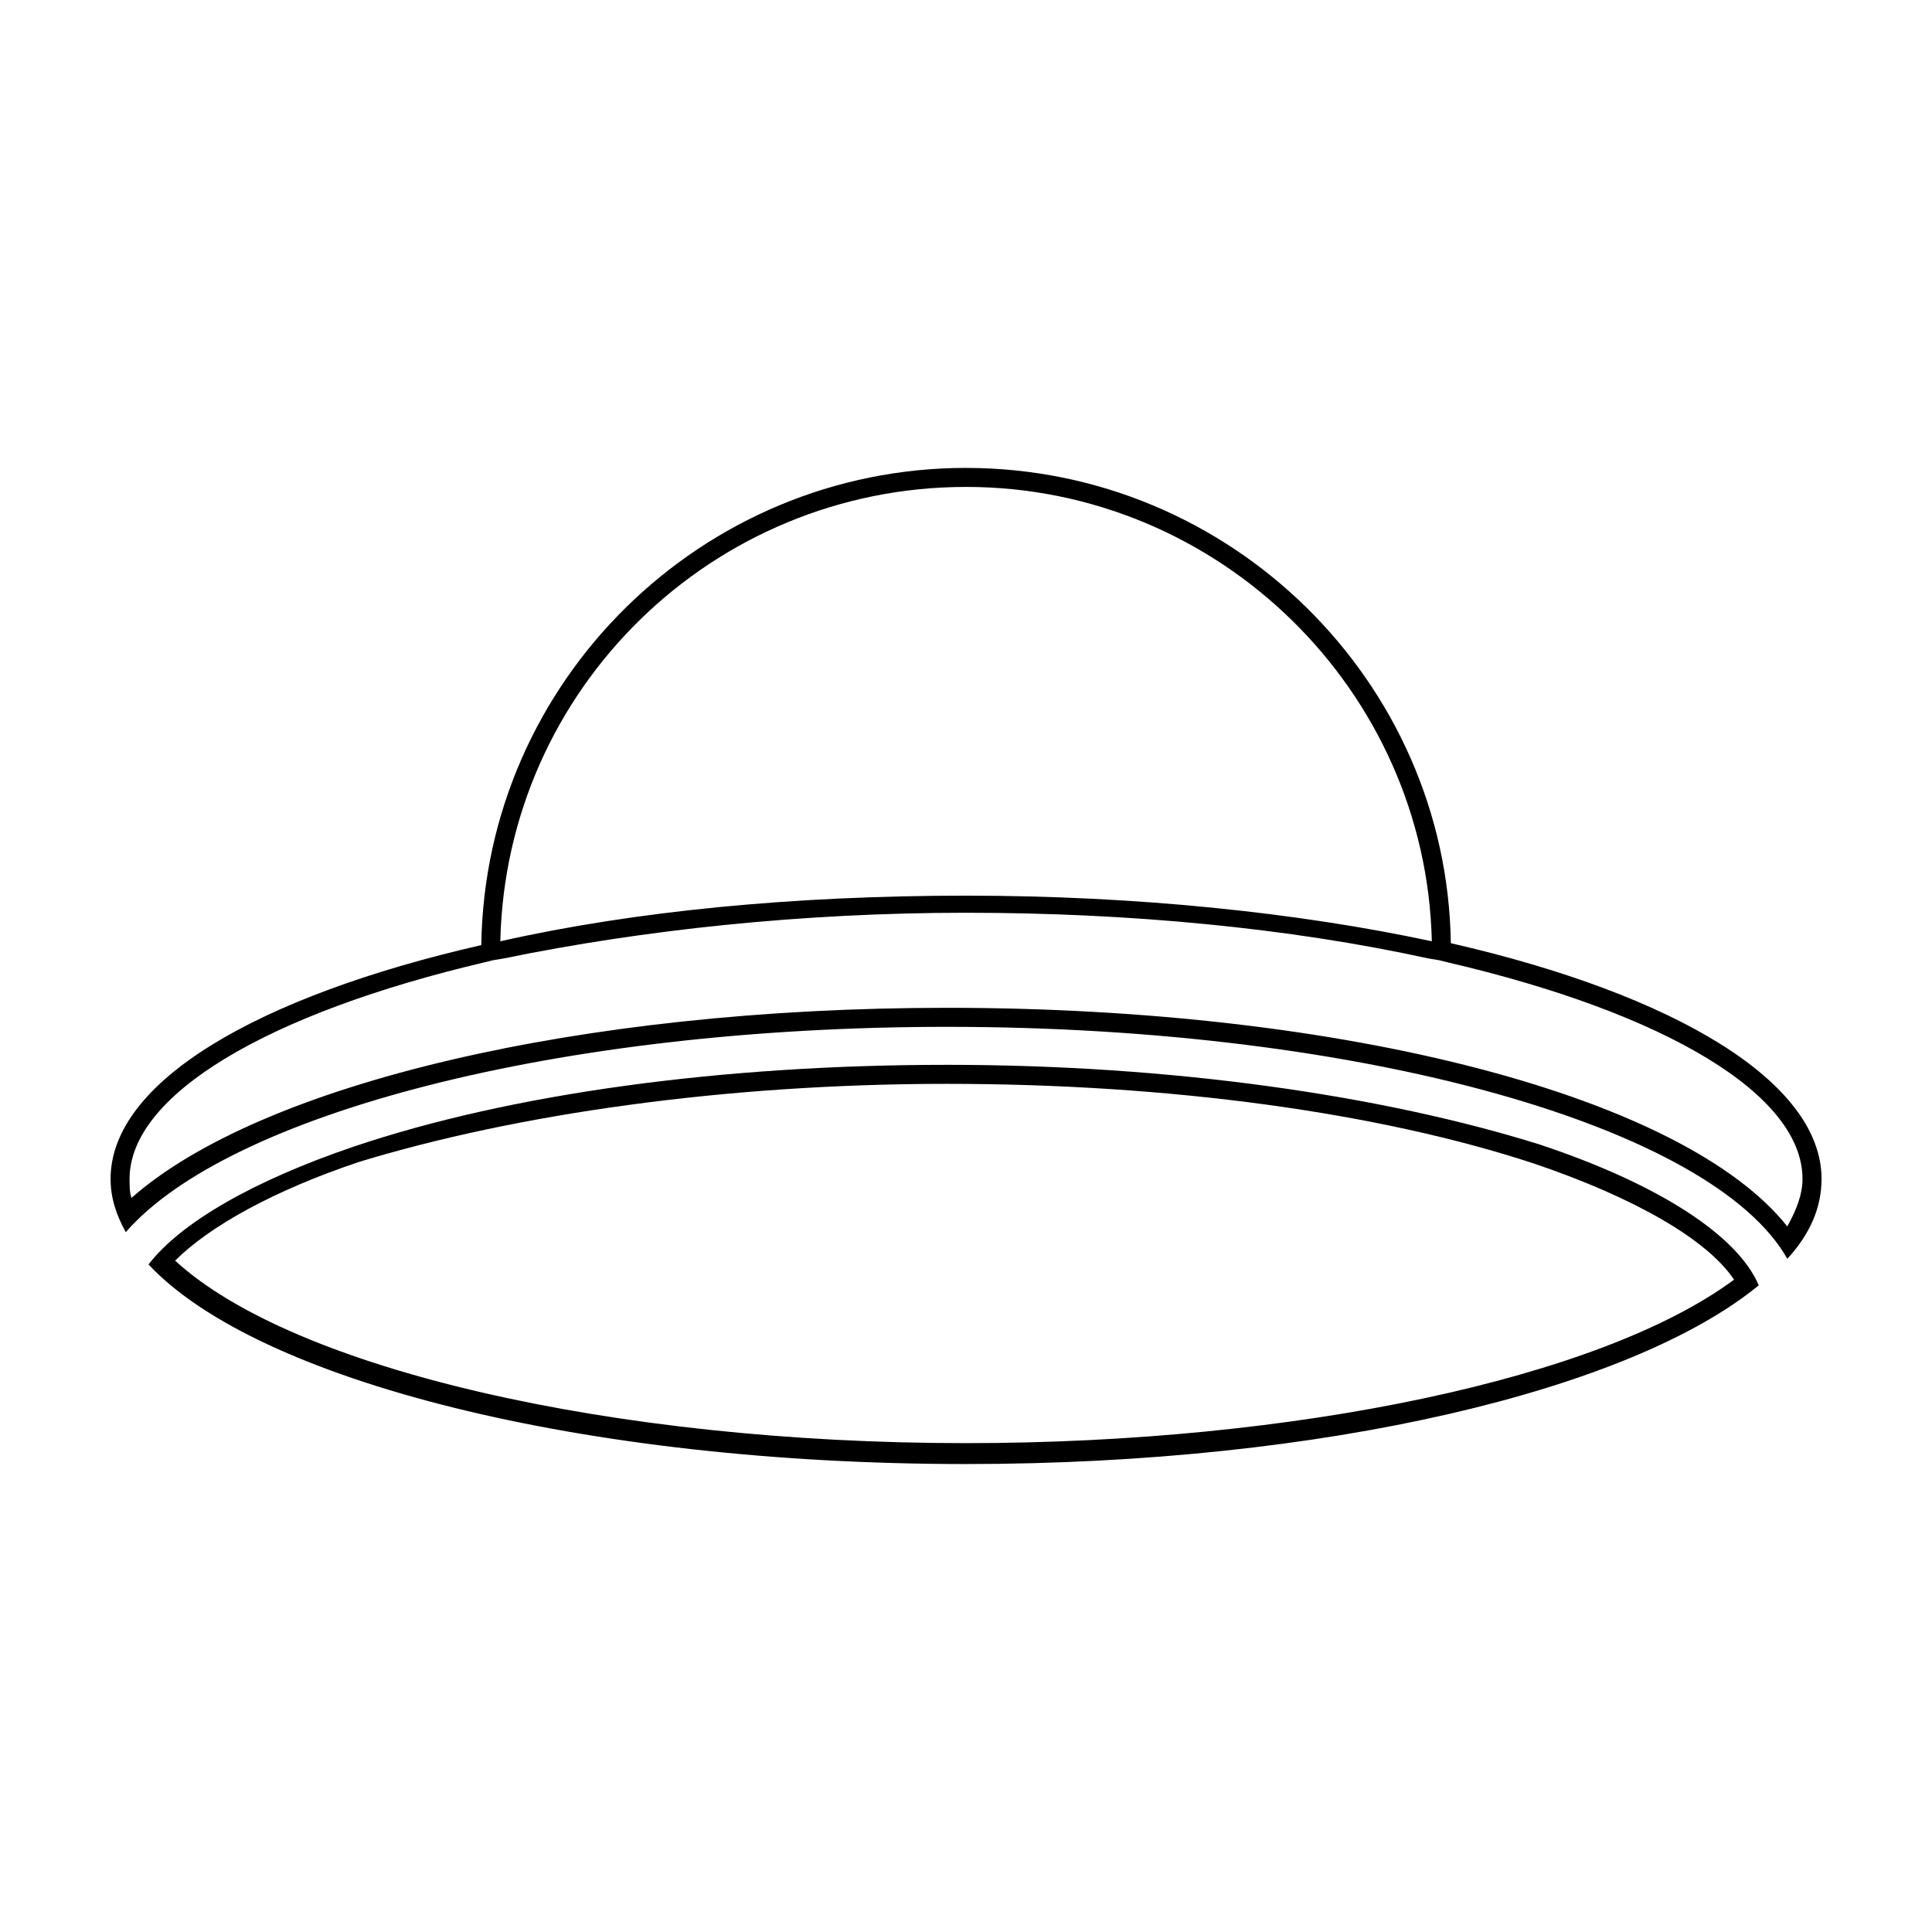 <?xml version="1.0" encoding="UTF-8"?>
<!-- Uploaded to: SVG Repo, www.svgrepo.com, Generator: SVG Repo Mixer Tools -->
<svg fill="#000000" width="800px" height="800px" version="1.1" viewBox="144 144 512 512" xmlns="http://www.w3.org/2000/svg">
 <g>
  <path d="m394.96 431.23c58.945 0 114.36 7.559 155.68 21.16 26.703 9.07 45.848 20.152 52.898 30.73-35.266 26.199-116.38 43.328-203.54 43.328-93.707 0-178.35-19.648-209.59-48.367 9.07-9.07 26.199-18.641 48.871-26.199 41.312-12.59 96.734-20.652 155.68-20.652m0-5.039c-59.449 0-115.37 7.559-157.19 21.664-26.703 9.07-45.848 20.152-54.41 31.234 28.719 30.73 114.87 52.898 216.64 52.898 95.219 0 176.33-19.648 210.09-47.359-5.543-13.098-26.199-26.703-57.938-37.281-41.82-13.094-97.742-21.156-157.19-21.156z"/>
  <path d="m400 385.89c43.328 0 85.648 4.031 122.43 12.09l3.023 0.504 2.016 0.504c58.441 13.602 94.211 35.266 94.211 57.434 0 4.031-1.512 8.062-4.031 12.594-27.207-34.254-116.38-57.934-222.68-57.934-97.234 0-181.88 20.152-216.13 50.383-0.504-1.512-0.504-3.023-0.504-5.039 0-22.168 36.273-43.832 94.211-57.434l2.016-0.504 3.023-0.504c36.777-7.559 79.098-12.094 122.43-12.094m0-117.89c-70.031 0-127.46 56.426-128.47 126.46-59.449 13.602-98.242 36.273-98.242 61.969 0 5.039 1.512 9.574 4.031 14.105 27.207-31.234 114.36-54.41 217.64-54.41 110.84 0 203.04 26.703 222.68 61.465 6.047-6.551 9.07-13.602 9.07-21.16 0-25.695-38.793-48.871-98.242-62.473-1.012-69.527-58.445-125.95-128.47-125.95zm-123.43 125.45c1.512-67.008 56.426-120.41 123.43-120.41s121.92 53.906 123.43 120.41c-35.266-7.559-78.09-12.09-123.43-12.09s-87.664 4.027-123.43 12.09z"/>
 </g>
</svg>